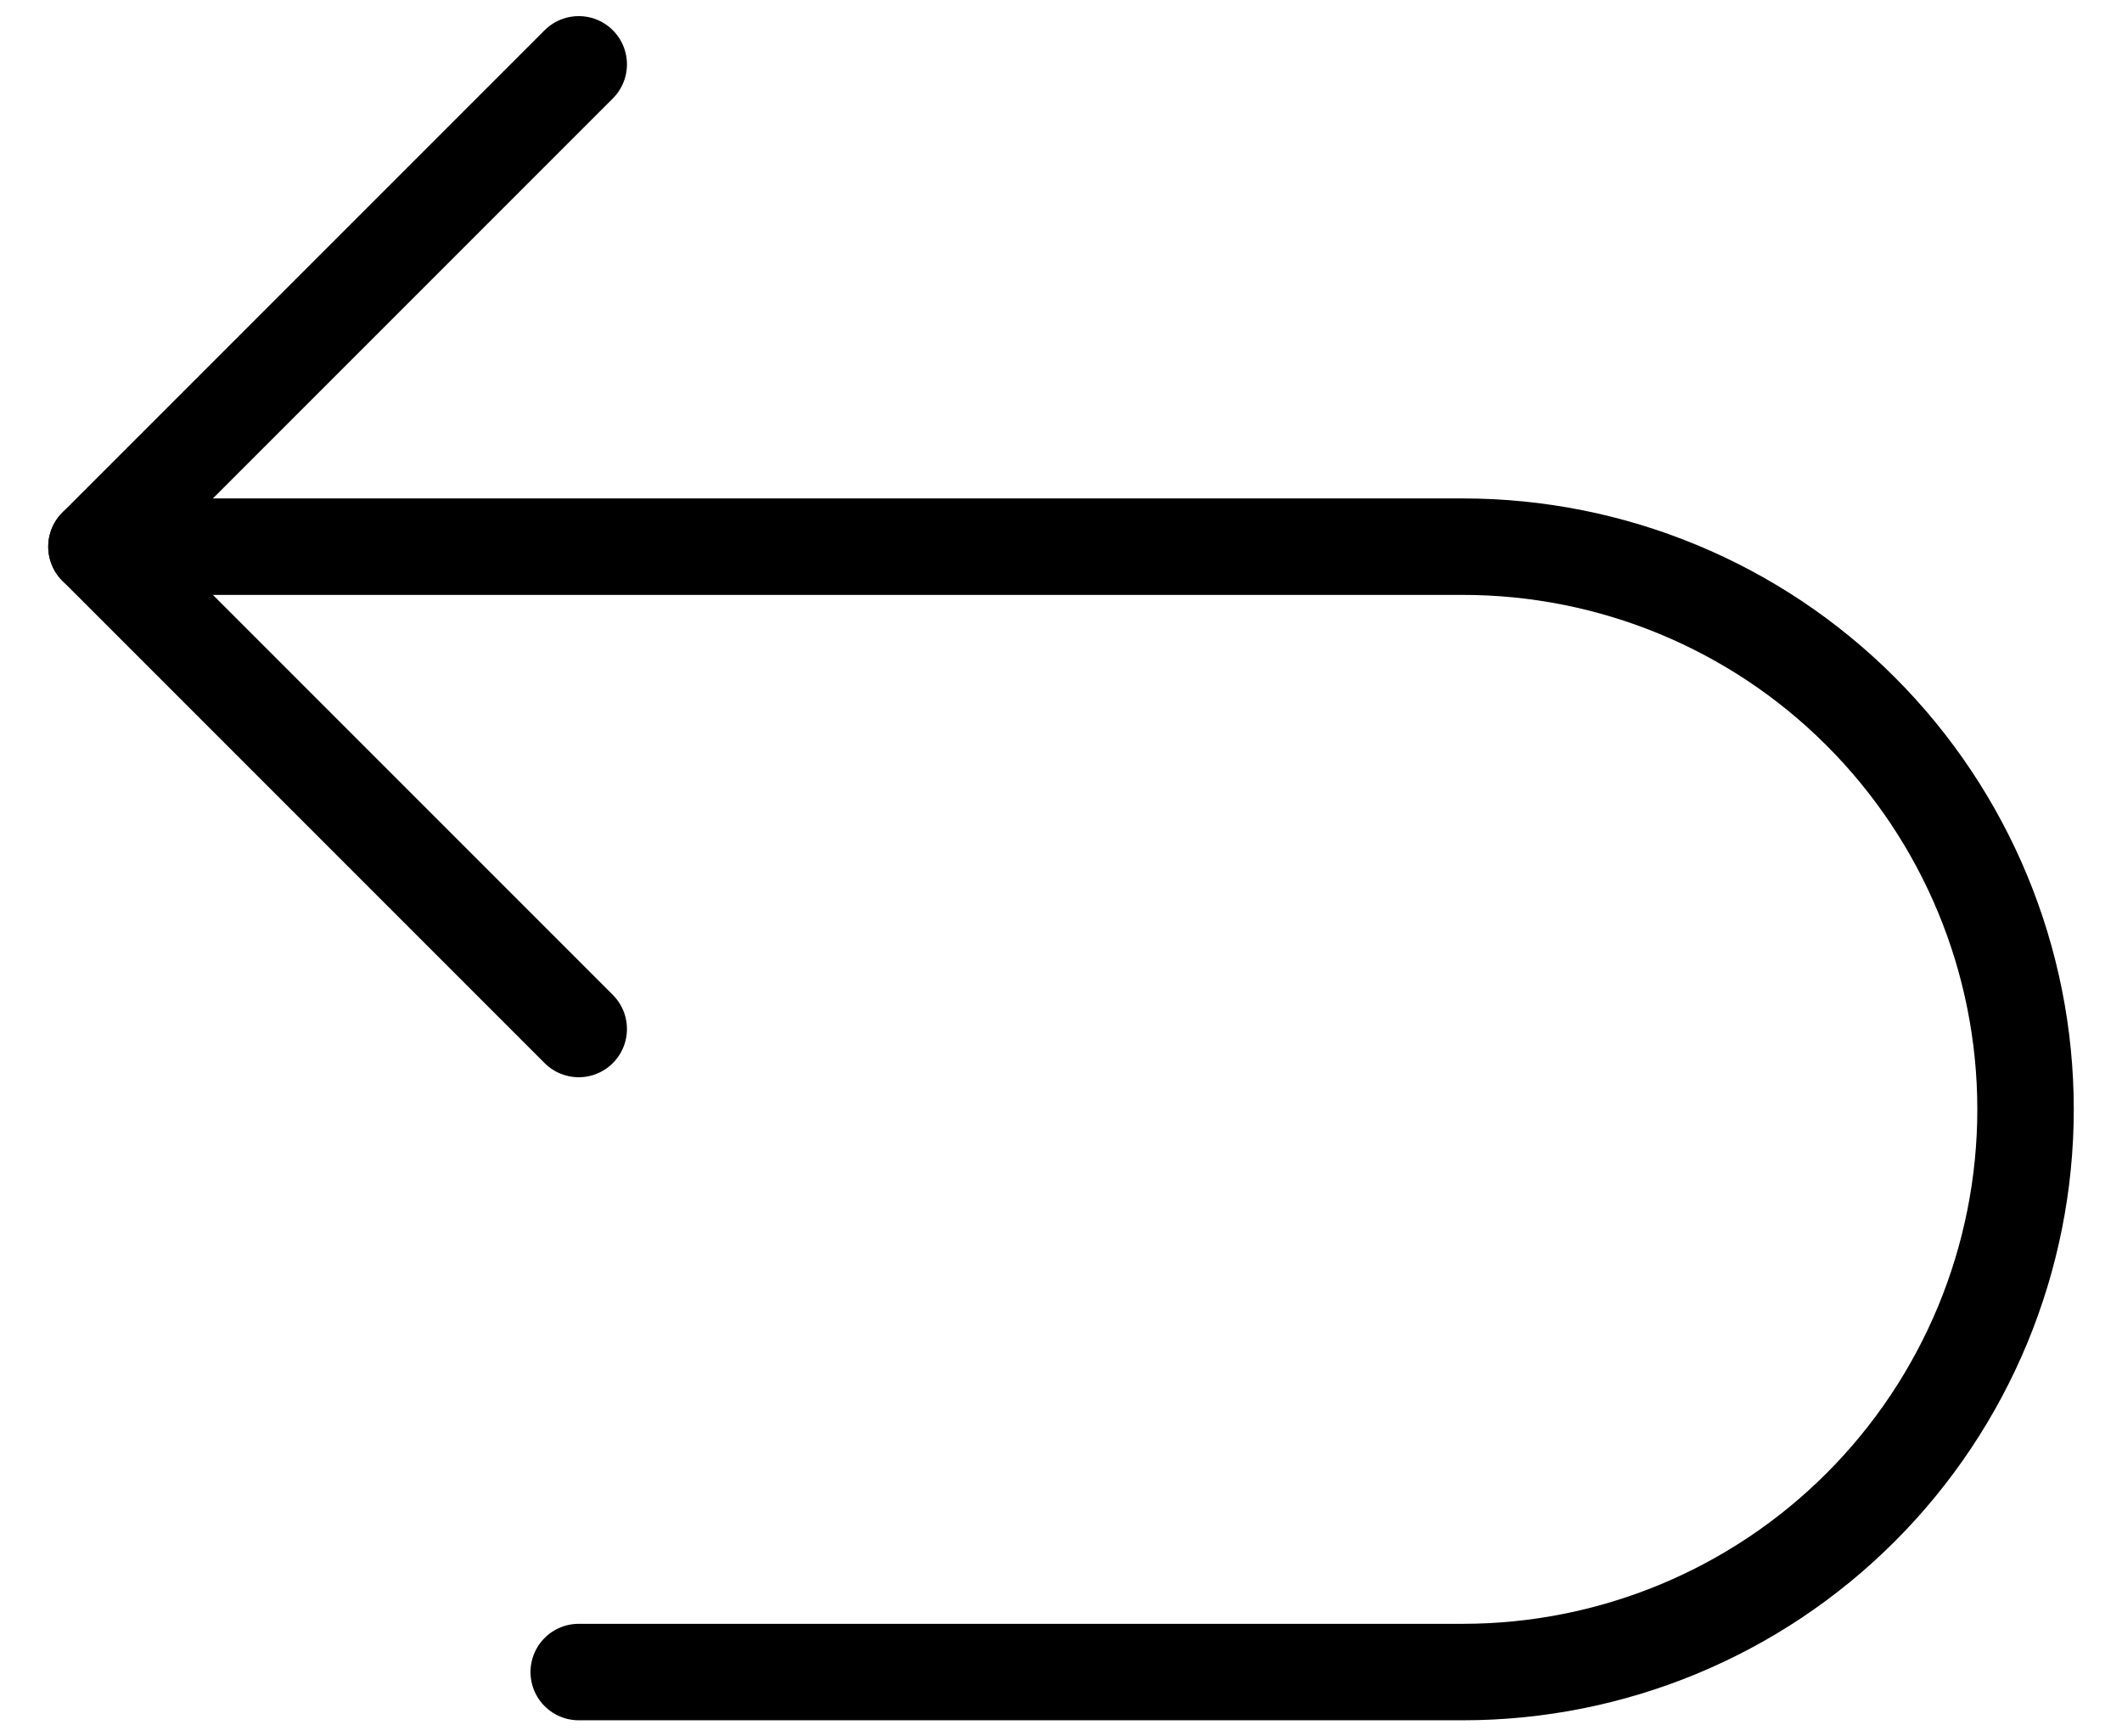 <svg width="22" height="18" viewBox="0 0 22 18" fill="none" xmlns="http://www.w3.org/2000/svg">
<path d="M6 10.667L1 5.667L6 0.667" stroke="black" stroke-linecap="round" stroke-linejoin="round"/>
<path d="M6 17.333H15.167C16.714 17.333 18.198 16.719 19.291 15.625C20.385 14.531 21 13.047 21 11.5C21 9.953 20.385 8.469 19.291 7.375C18.198 6.281 16.714 5.667 15.167 5.667H1" stroke="black" stroke-linecap="round" stroke-linejoin="round"/>
</svg>
